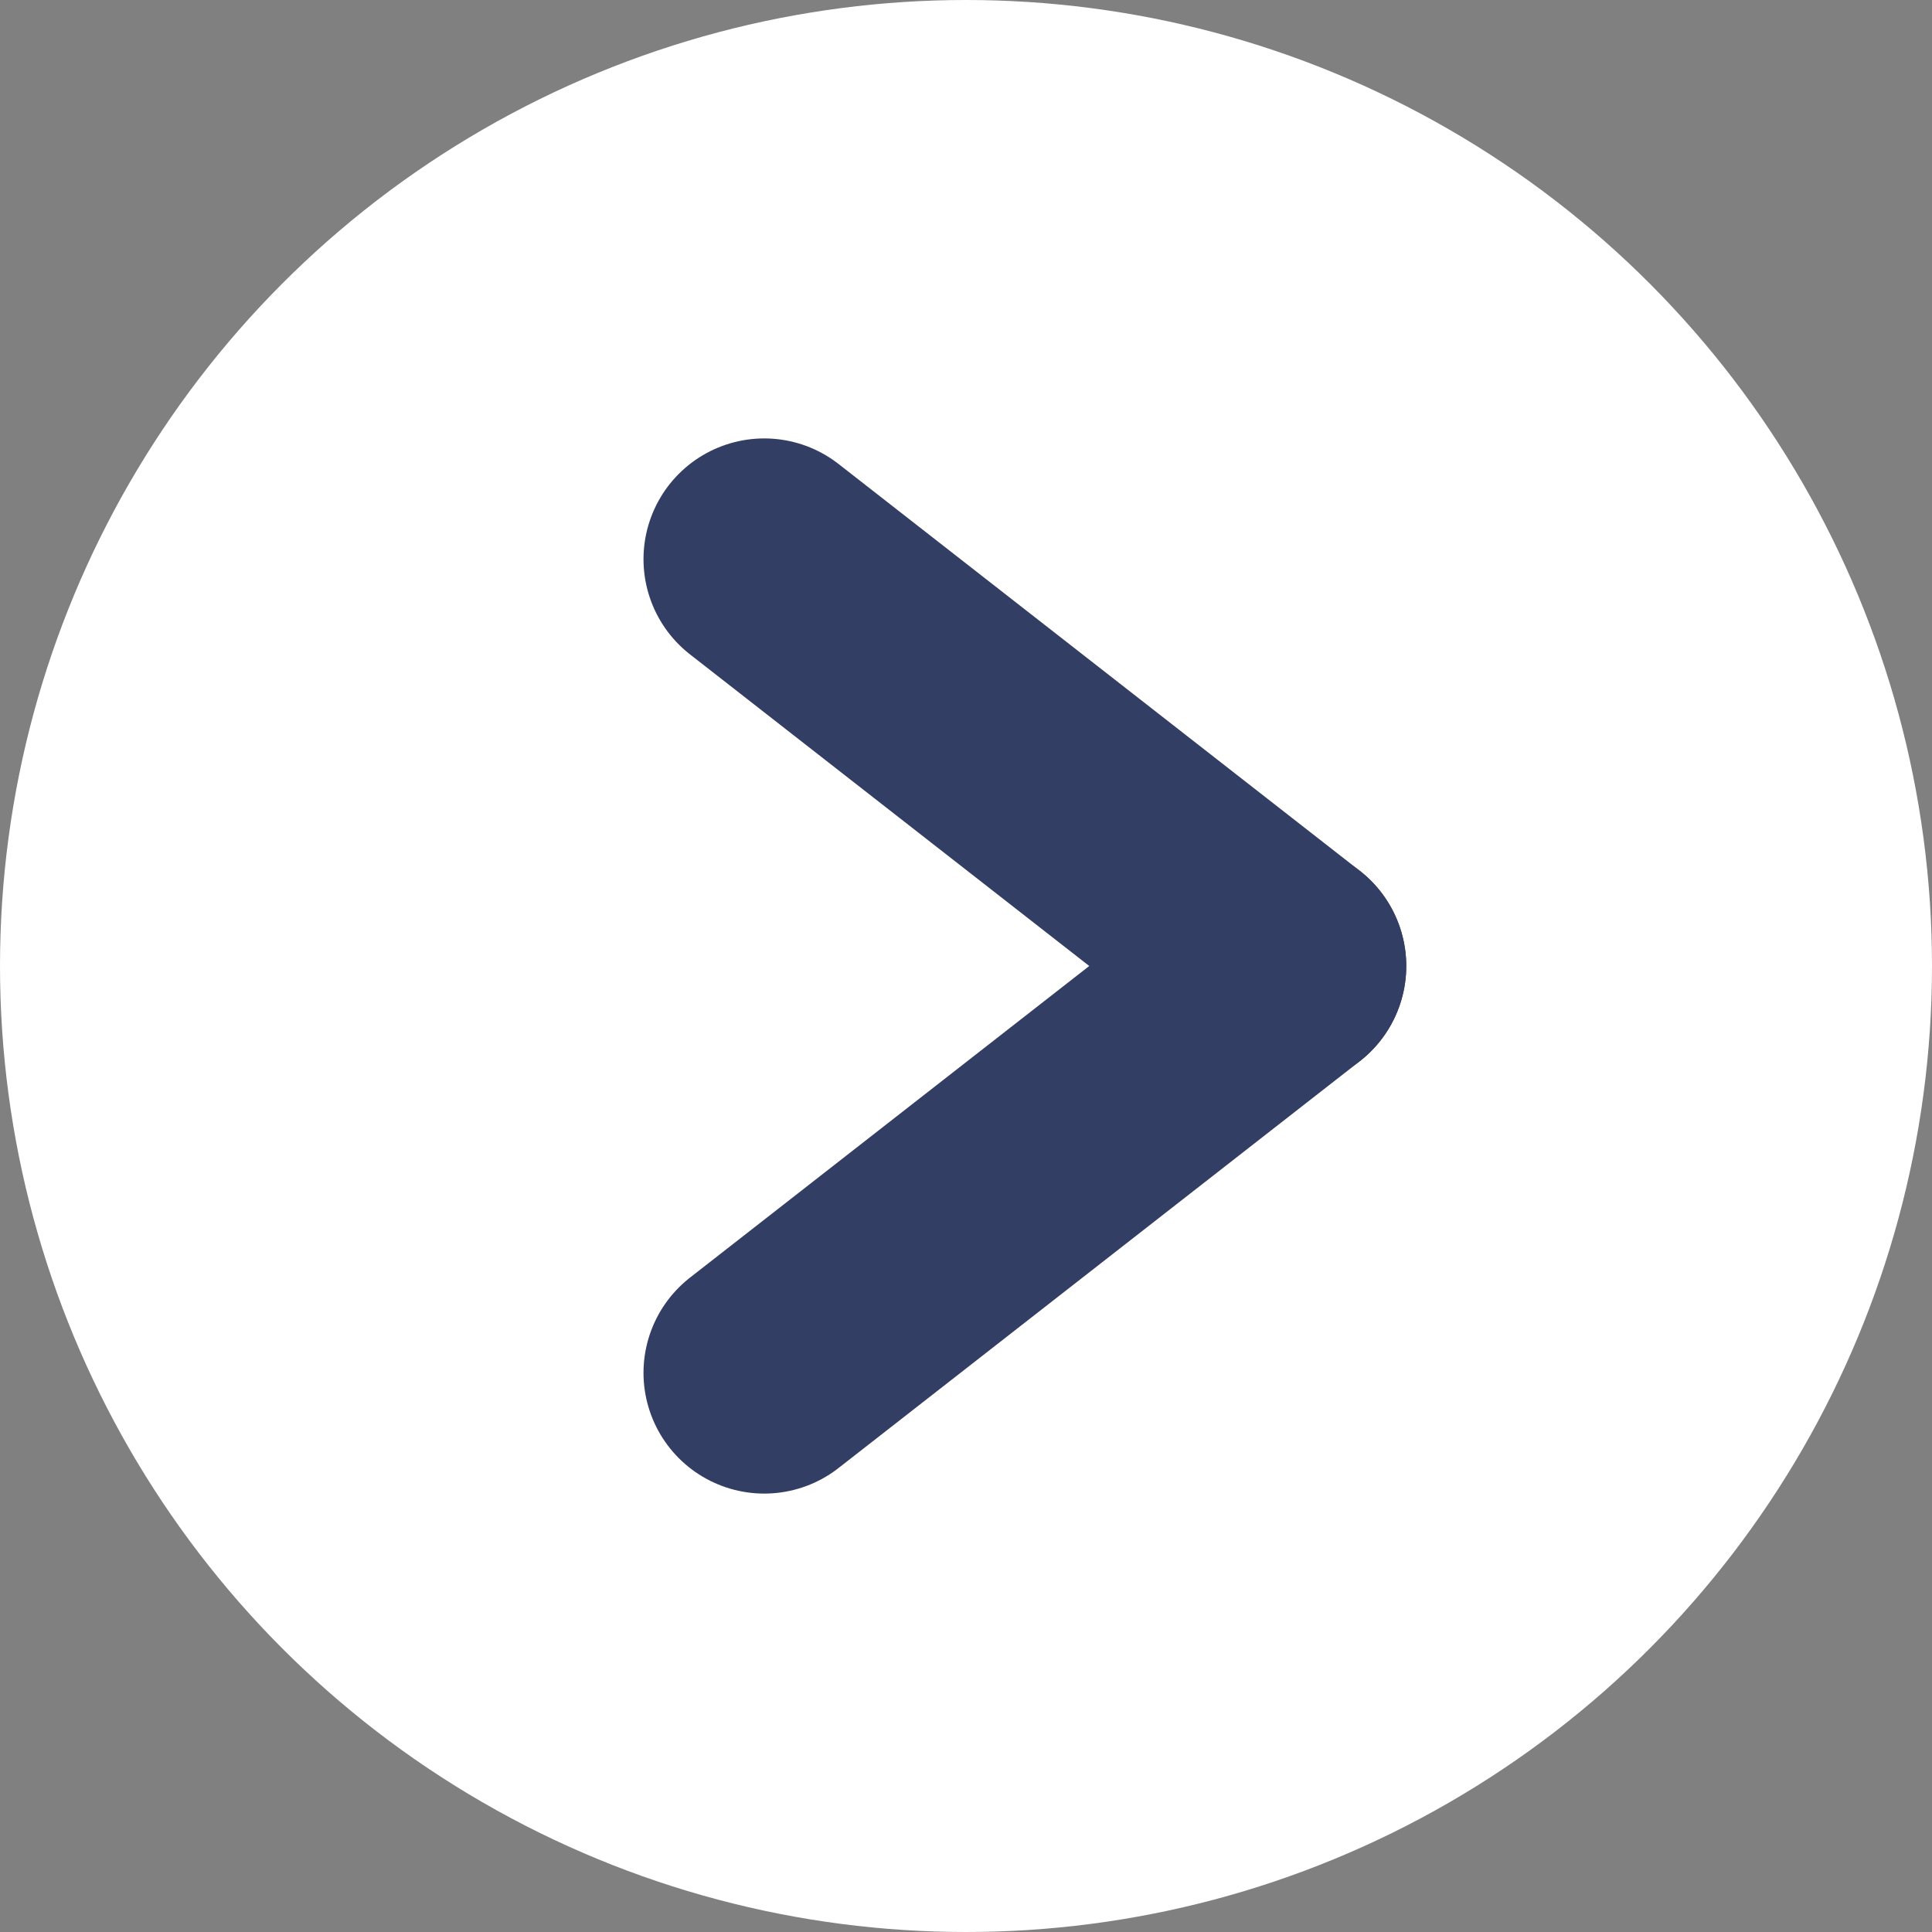 <svg xmlns="http://www.w3.org/2000/svg" width="40" height="40" viewBox="0 0 40 40">
  <rect x="0" y="0" width="40" height="40" fill="#808080" stroke="none"/>
  <g id="グループ_228" data-name="グループ 228" transform="translate(-432 -40)">
    <circle id="楕円形_8" data-name="楕円形 8" cx="20" cy="20" r="20" transform="translate(432 40)" fill="#fff"/>
    <g id="グループ_169" data-name="グループ 169" transform="translate(447.823 51.577)">
      <line id="線_13" data-name="線 13" x2="10.792" y2="8.423" fill="none" stroke="#333e64" stroke-linecap="round" stroke-width="5"/>
      <line id="線_14" data-name="線 14" y1="8.423" x2="10.792" transform="translate(0 8.423)" fill="none" stroke="#333e64" stroke-linecap="round" stroke-width="5"/>
    </g>
  </g>
</svg>
